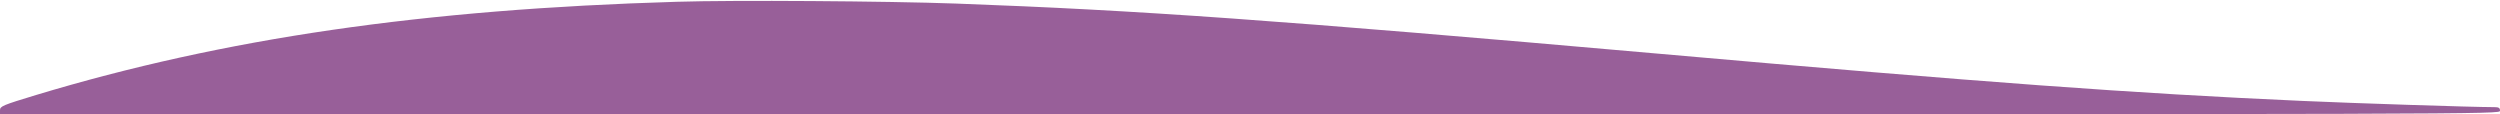 <svg version="1.0" xmlns="http://www.w3.org/2000/svg" width="1866.667" height="85.333" viewBox="0 0 1400 64" preserveAspectRatio="xMidYMid meet"><path d="M378.9 1C237 5.2 125.7 21.4 20.2 53.2 1.4 58.9 0 59.5 0 61.7V64h700c699.3 0 700 0 700-2 0-1.6-.7-2-3.2-2-11.7 0-79-2.2-107.8-3.5-94.1-4.2-176.4-10.2-361-26.5C714.4 11.2 638.4 5.8 535.5 2 496.6.6 411.1 0 378.9 1z" fill="#985f99"/></svg>